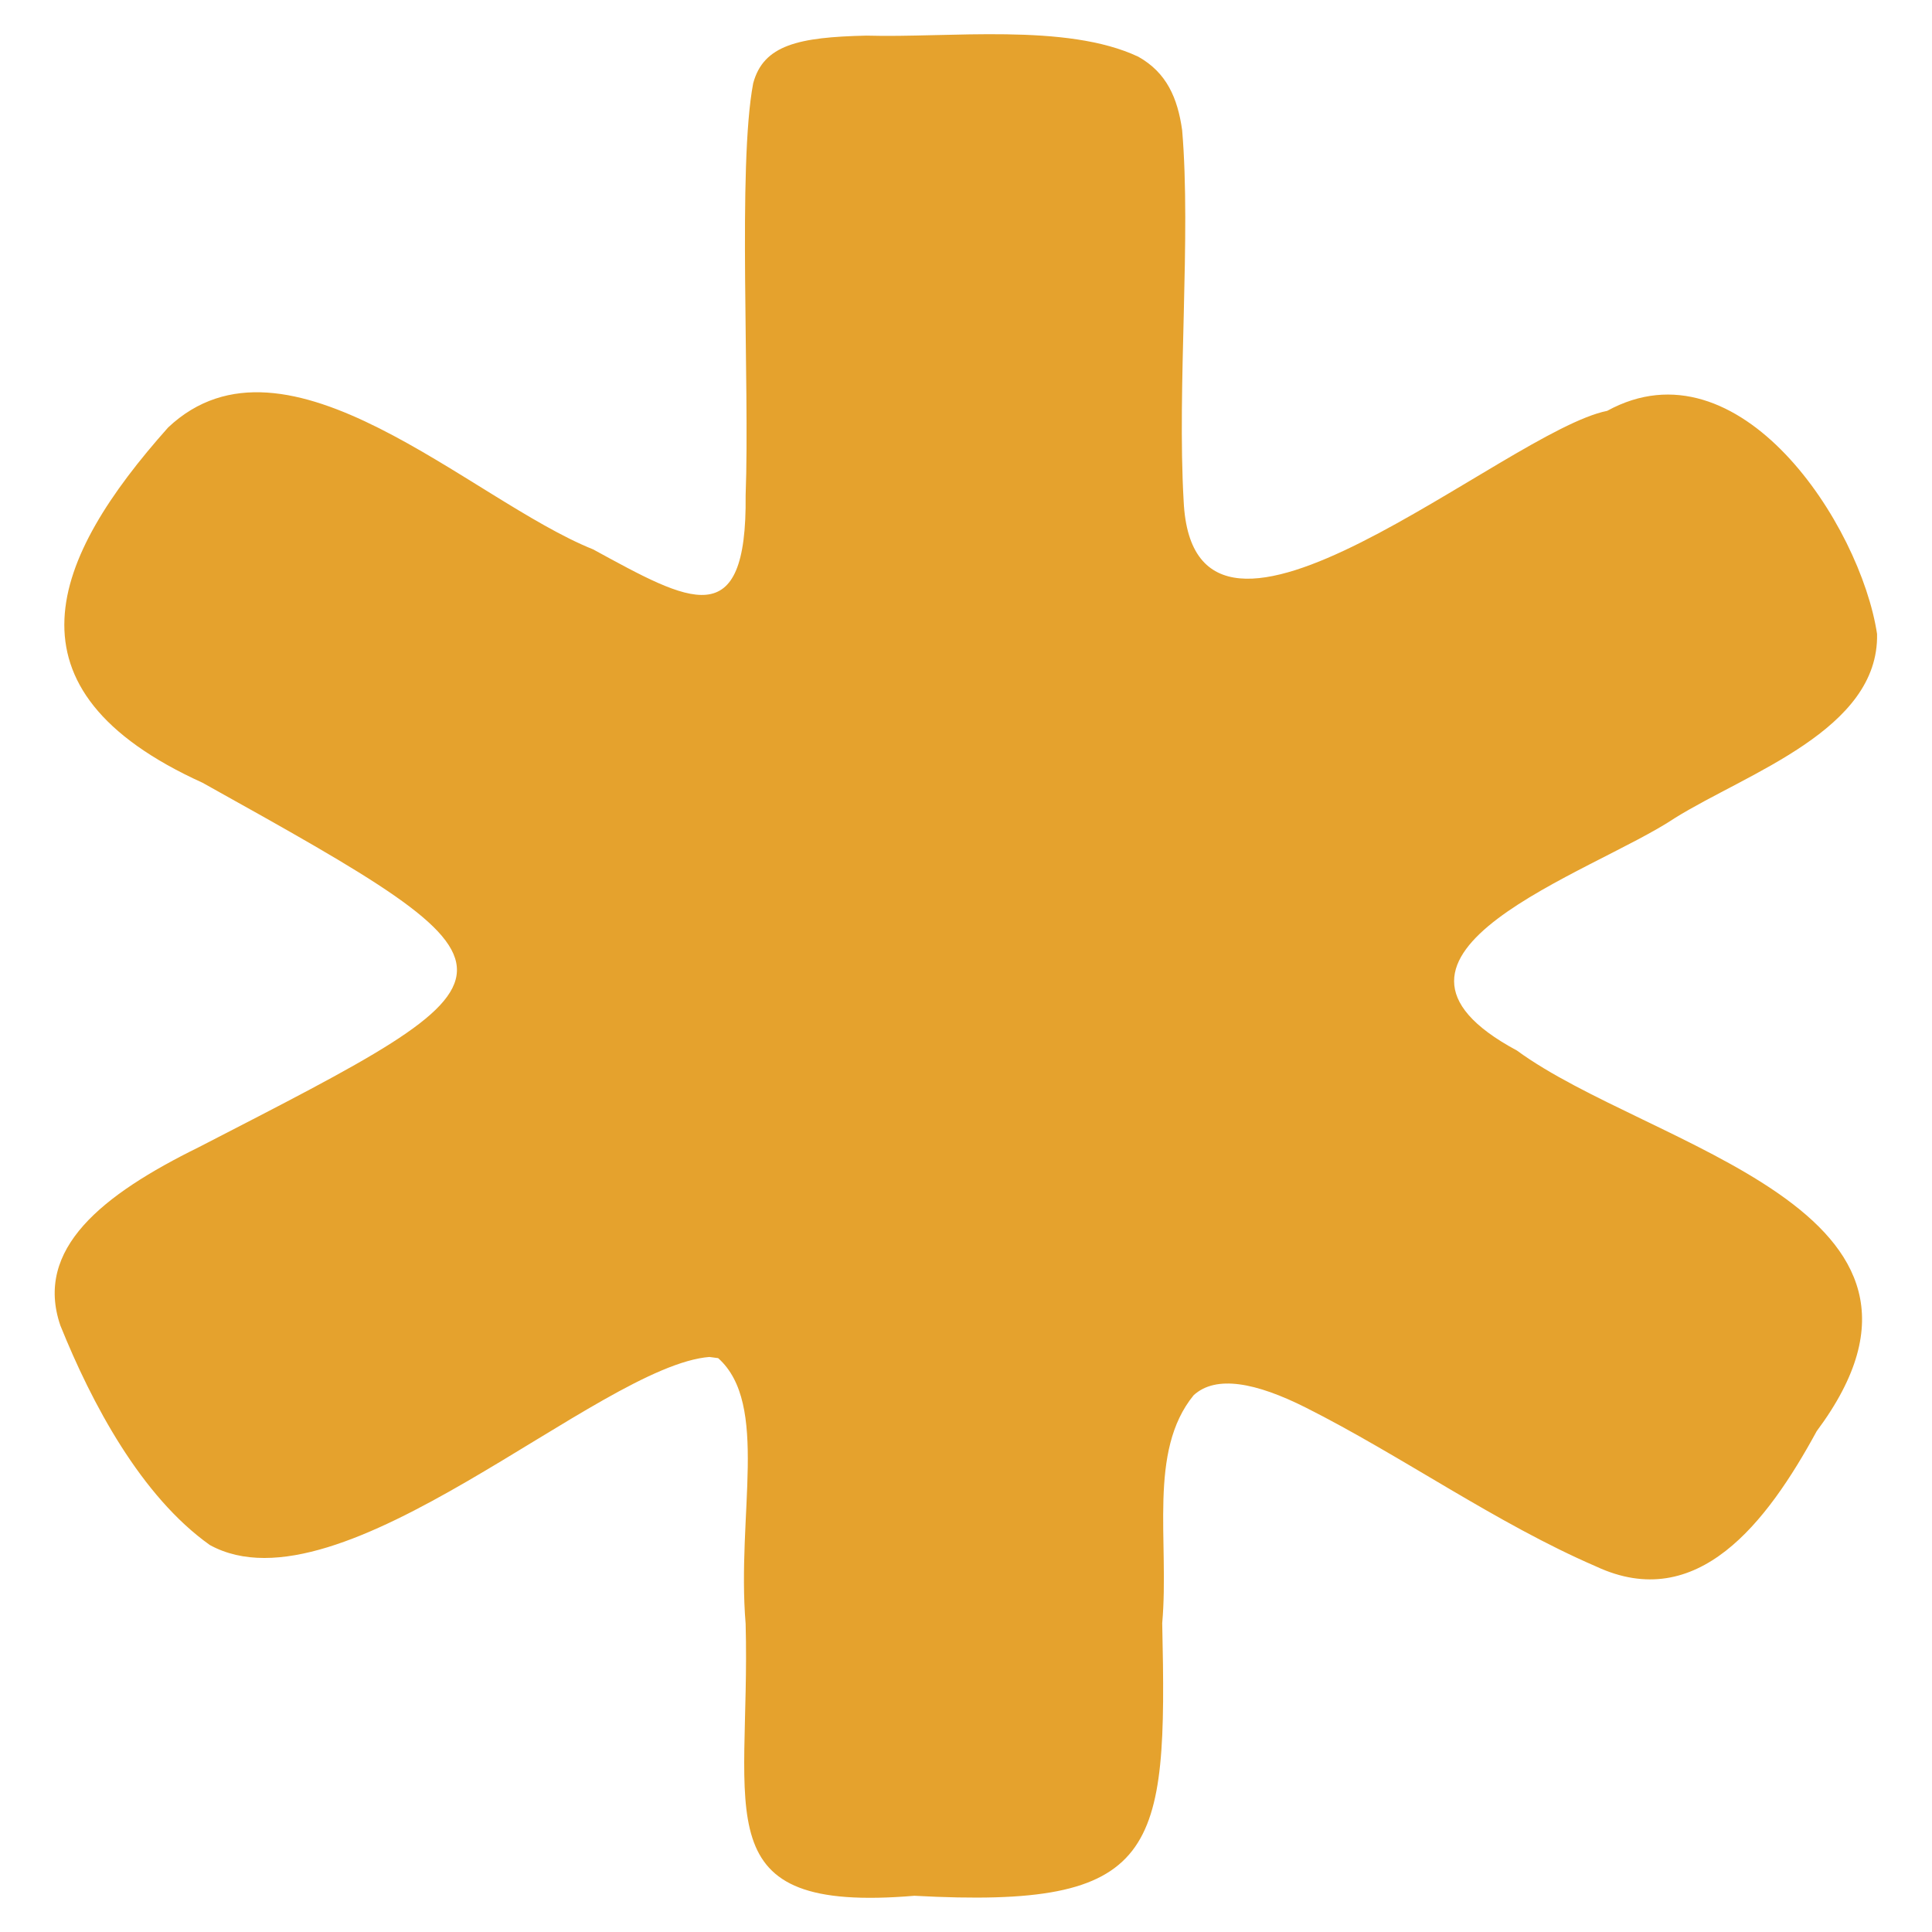 <?xml version="1.0" encoding="UTF-8"?>
<svg id="Layer_1" data-name="Layer 1" xmlns="http://www.w3.org/2000/svg" viewBox="0 0 64 64">
  <defs>
    <style>
      .cls-1 {
        fill: #e5a22d;
      }
    </style>
  </defs>
  <path class="cls-1" d="M23.51,44.95c-3.67.28-12.22,8.62-16.56,6.23-2.28-1.62-3.91-4.69-4.95-7.27-.87-2.54,1.38-4.33,4.59-5.91,11.25-5.8,11.5-5.73.12-12.07C-.12,22.83,1.72,18.48,5.57,14.16c3.92-3.69,10.02,2.41,14.08,4.04,3.21,1.75,5.1,2.85,5.05-1.79.14-3.7-.27-10.91.25-13.65.34-1.27,1.5-1.53,3.75-1.58,2.73.08,6.62-.43,9.01.7.94.53,1.3,1.37,1.45,2.43.3,3.53-.17,8.49.05,12.29.33,6.95,10.68-2.32,14.03-2.99,4.38-2.4,8.39,3.77,8.94,7.39.07,3.18-4.31,4.61-6.7,6.1-2.73,1.83-11.19,4.5-5.23,7.7,4.39,3.22,15.43,5.23,9.93,12.61-1.65,3.03-3.95,6.05-7.31,4.48-3.31-1.43-6.43-3.66-9.61-5.26-1.65-.83-2.98-1.09-3.72-.41-1.52,1.86-.8,4.82-1.04,7.55.17,7.63-.09,9.47-8.21,9.03-7.03.59-5.42-2.7-5.59-9.01-.3-3.62.79-7.28-.91-8.8l-.3-.04Z"/>
</svg>